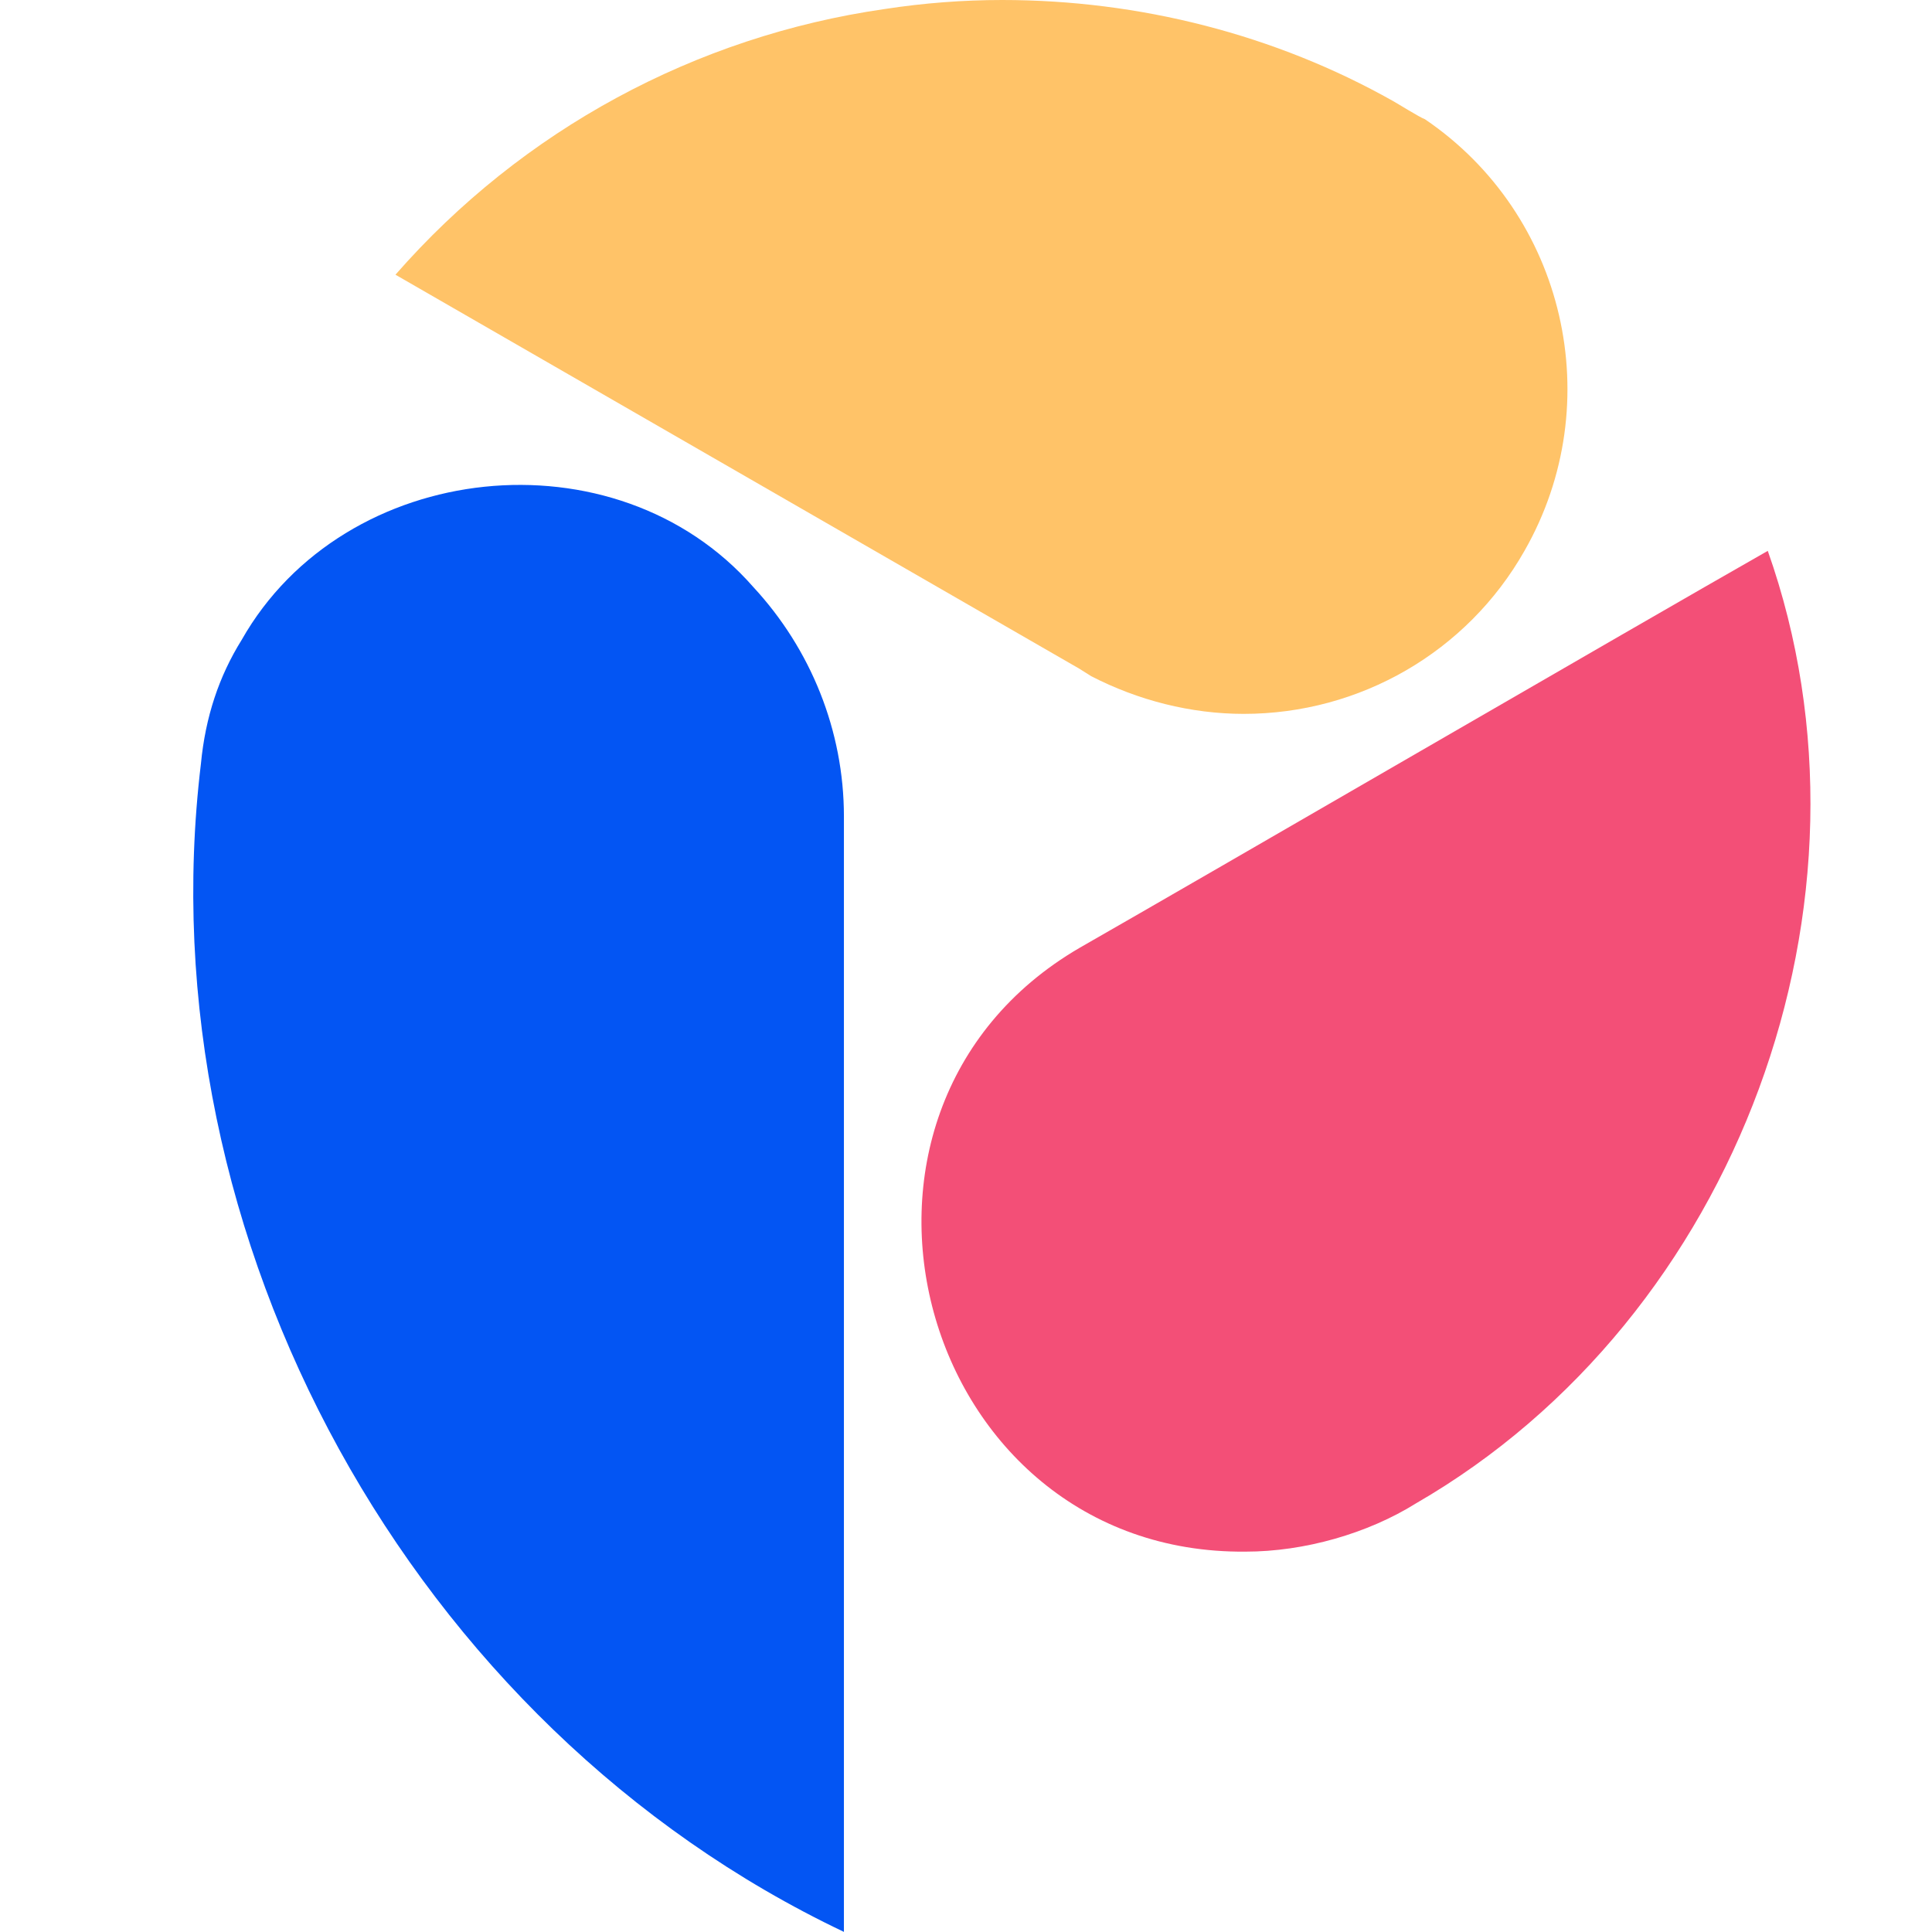 <svg width="16" height="16" viewBox="0 0 16 16" fill="none" xmlns="http://www.w3.org/2000/svg">
<path d="M10.315 12.85C7.602 12.875 6.602 9.212 8.94 7.85C9.99 7.25 13.54 5.188 14.64 4.562C15.665 7.462 14.39 10.912 11.727 12.45C11.327 12.7 10.802 12.85 10.315 12.85Z" fill="#F34F77"/>
<path d="M10.3 5.912C9.862 5.912 9.425 5.8 9.037 5.6L8.937 5.537L3.275 2.275C4.325 1.075 5.762 0.3 7.325 0.075C7.65 0.025 7.975 0 8.3 0C9.437 0 10.562 0.287 11.537 0.837C11.562 0.85 11.762 0.975 11.8 0.987C12.963 1.775 13.325 3.337 12.625 4.562C12.15 5.4 11.262 5.912 10.3 5.912Z" fill="#FFC368"/>
<path d="M6.989 15.999C3.414 14.3 1.189 10.262 1.664 6.325C1.701 5.937 1.814 5.6 2.001 5.3C2.851 3.8 5.101 3.562 6.239 4.862C6.714 5.375 6.989 6.05 6.989 6.762V15.999Z" fill="#0355F3"/>
</svg>
